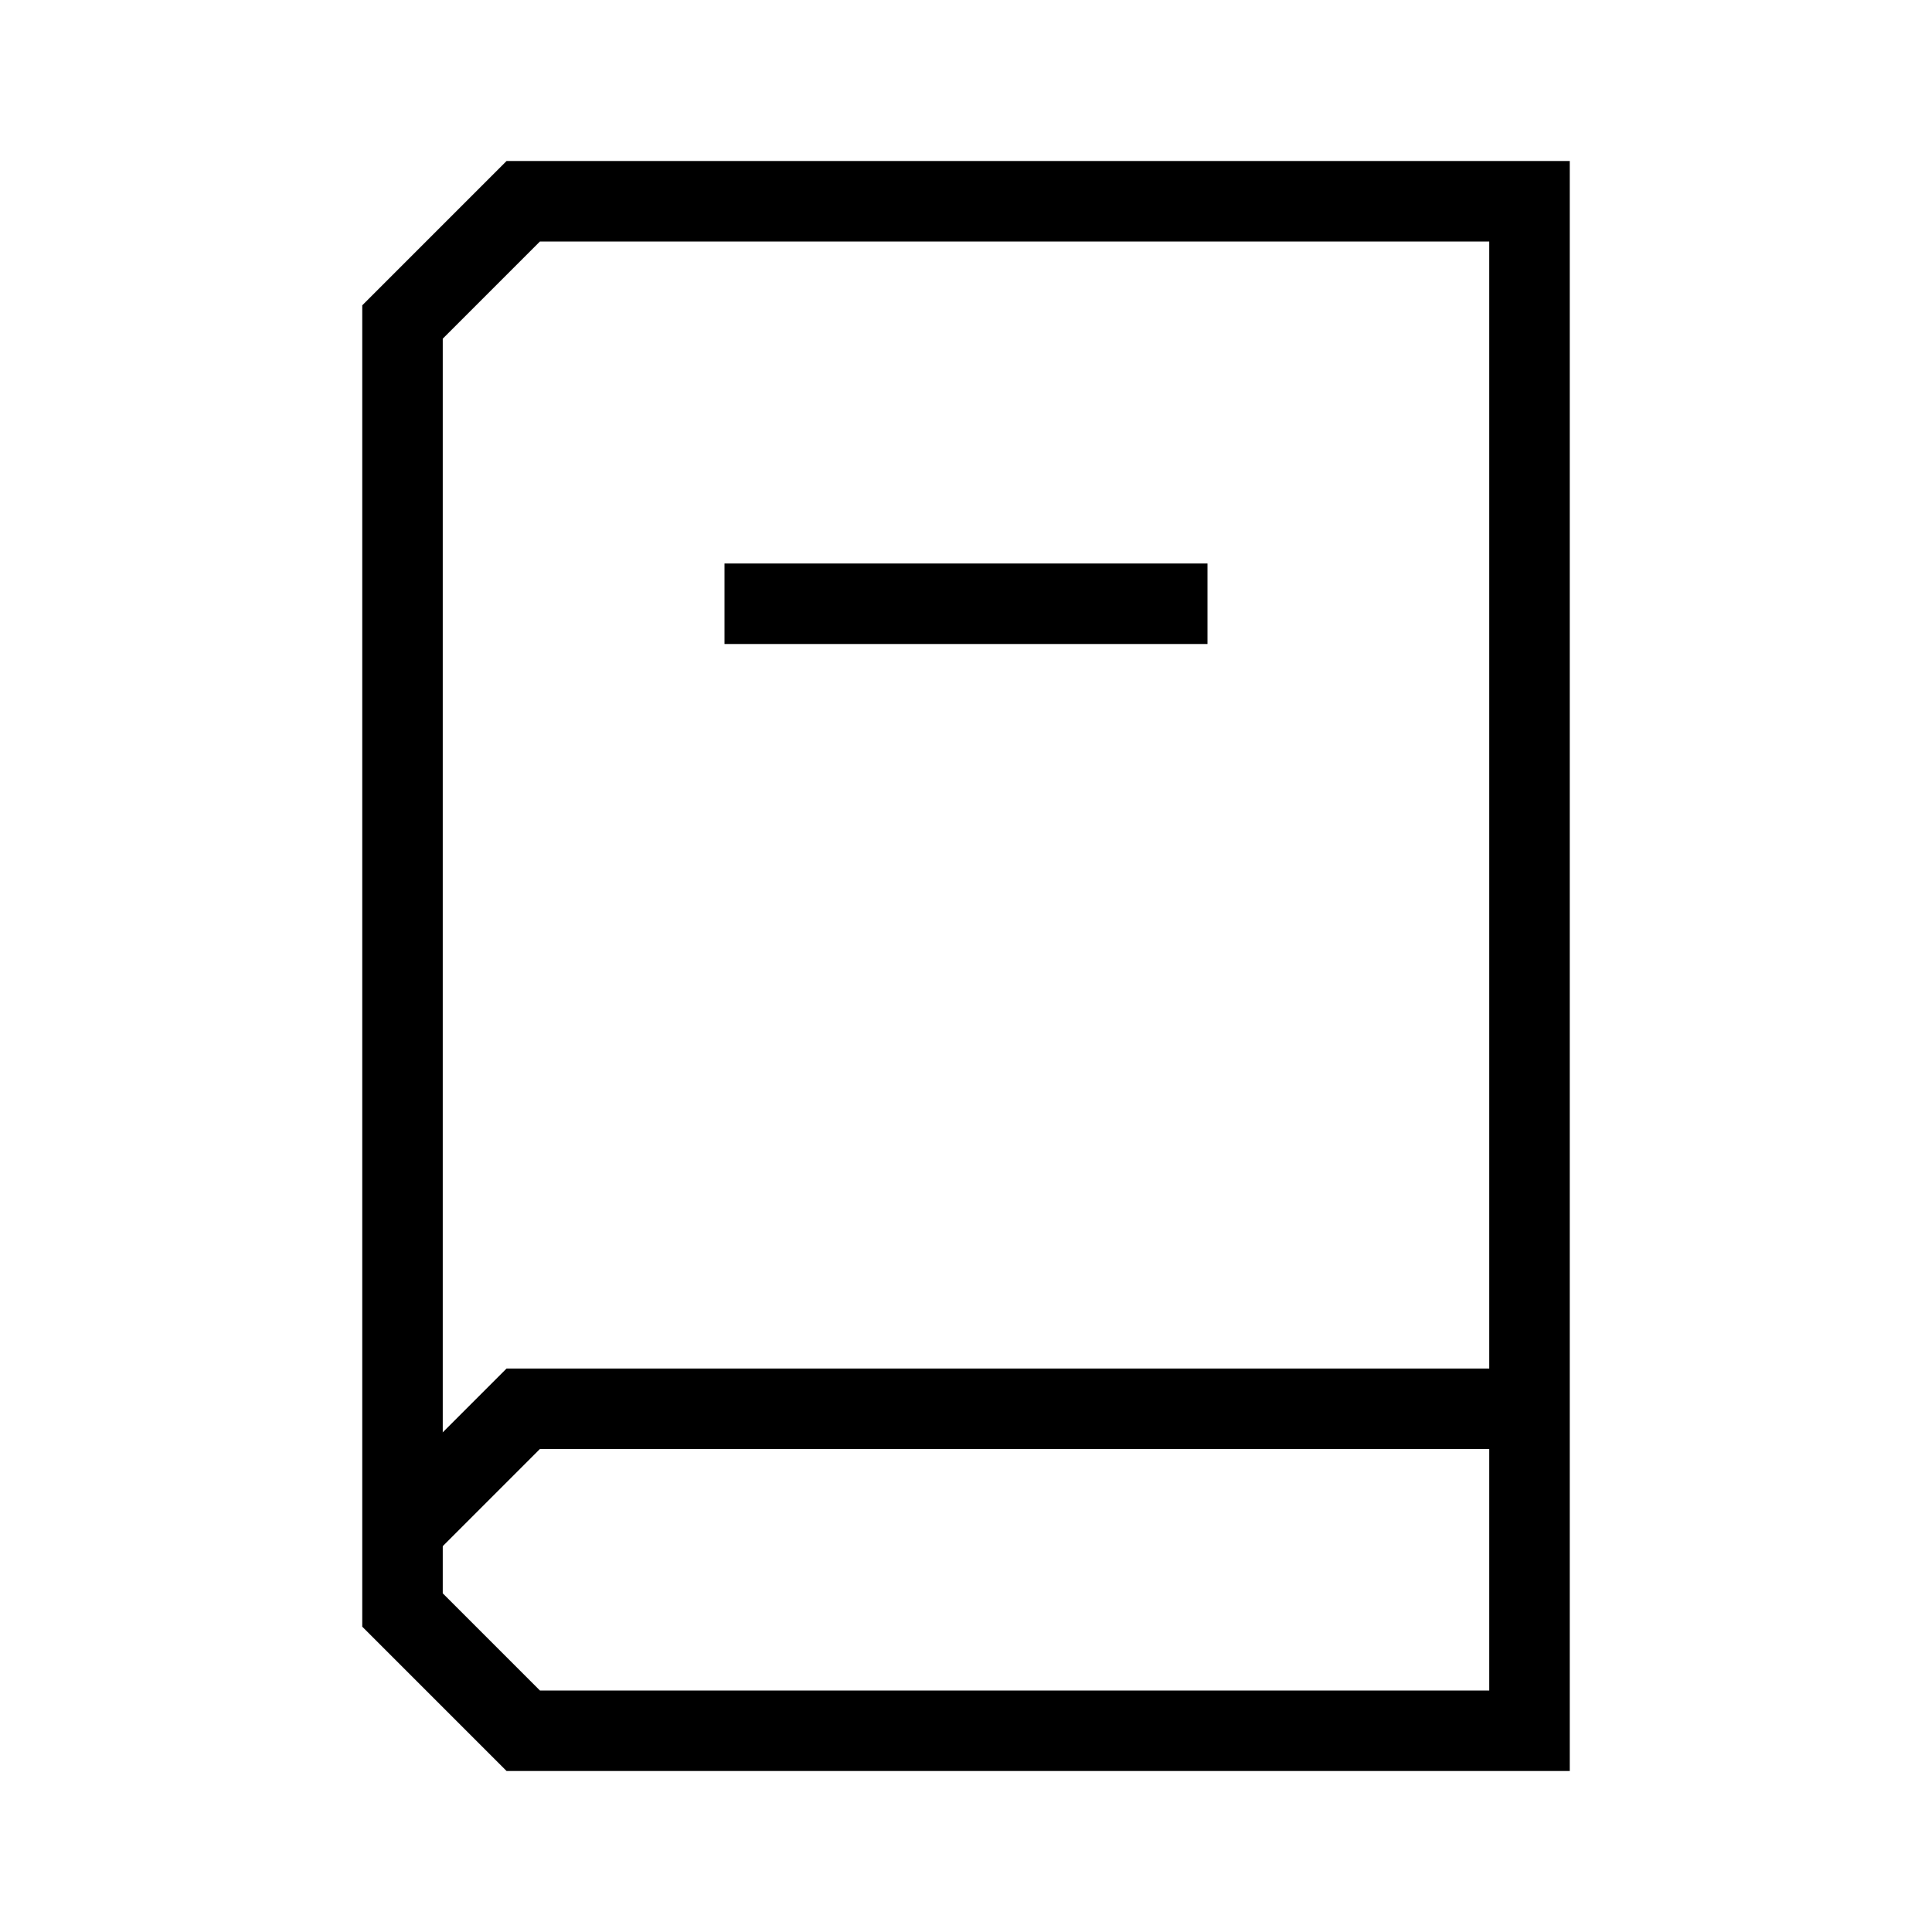 <svg xmlns="http://www.w3.org/2000/svg" viewBox="0 0 24 24"><polygon points="19 21.5 6.5 21.5 5 20 5 4 6.5 2.5 19 2.5 19 21.5" fill="none" stroke="#000" stroke-miterlimit="10"/><polyline points="5 19 6.5 17.5 19 17.5" fill="none" stroke="#000" stroke-miterlimit="10"/><line x1="15" y1="7.5" x2="9" y2="7.5" fill="none" stroke="#000" stroke-miterlimit="10"/></svg>